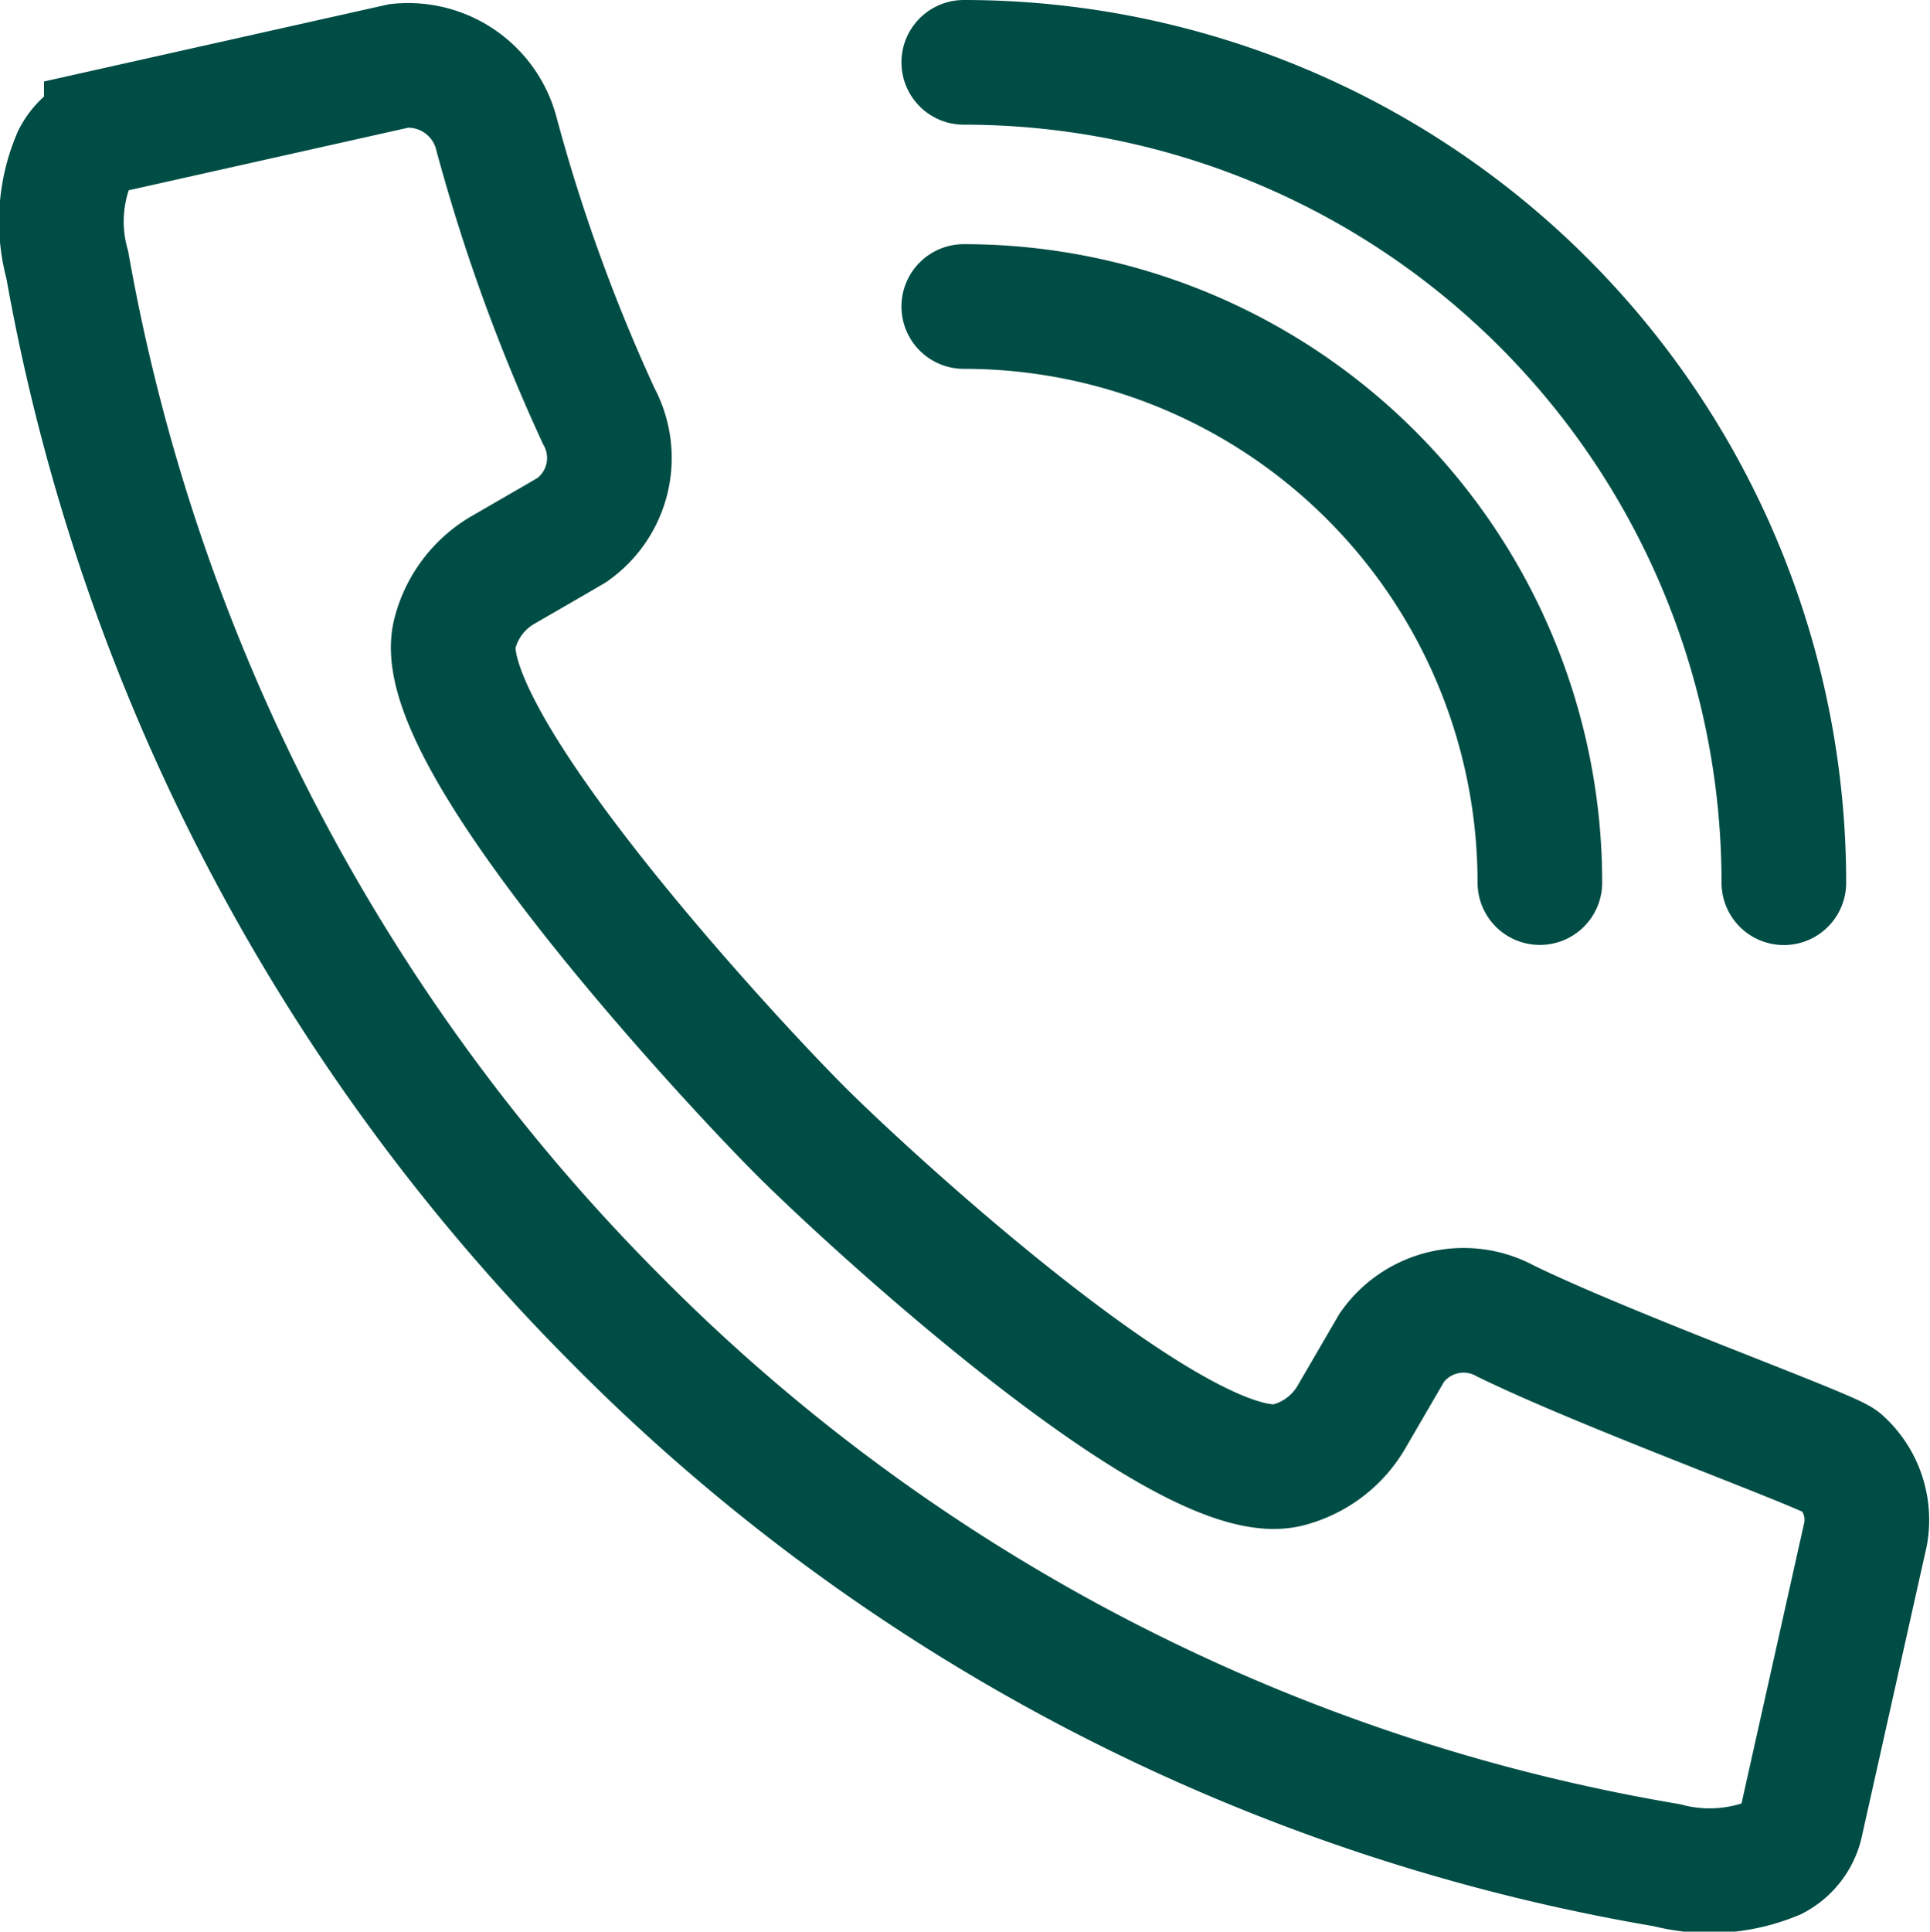 <svg xmlns="http://www.w3.org/2000/svg" width="30.969" height="30.988" viewBox="0 0 30.969 30.988">
  <g id="contact-us" transform="translate(23458.269 6118.361)">
    <path id="Path_85" data-name="Path 85" d="M13.929,14.152a2.608,2.608,0,0,0-.118,1.73,31.83,31.83,0,0,0,8.8,16.911,30.981,30.981,0,0,0,16.865,8.76,2.715,2.715,0,0,0,1.73-.12.838.838,0,0,0,.417-.525l1.045-4.676a1.26,1.26,0,0,0-.394-1.15c-.16-.16-3.7-1.438-5.378-2.255a1.407,1.407,0,0,0-1.83.42l-.651,1.119a1.651,1.651,0,0,1-1.019.767c-1.639.416-6.713-4.255-7.815-5.356-1.143-1.143-5.971-6.34-5.552-7.979a1.654,1.654,0,0,1,.767-1.02c.978-.565.714-.412,1.11-.643a1.411,1.411,0,0,0,.43-1.835,28.508,28.508,0,0,1-1.633-4.5,1.464,1.464,0,0,0-1.566-1.113l-4.7,1.052A.832.832,0,0,0,13.929,14.152Z" transform="translate(-23471 -6129.992)" fill="none" stroke="#004d45" stroke-miterlimit="10" stroke-width="2"/>
    <path id="Path_86" data-name="Path 86" d="M24.856,15.652A9.242,9.242,0,0,1,34.1,24.894" transform="translate(-23467.66 -6129.096)" fill="none" stroke="#004d45" stroke-linecap="round" stroke-linejoin="round" stroke-width="2"/>
    <path id="Path_87" data-name="Path 87" d="M24.856,12.639A13.16,13.16,0,0,1,38.015,25.8" transform="translate(-23467.66 -6130)" fill="none" stroke="#004d45" stroke-linecap="round" stroke-linejoin="round" stroke-width="2"/>
  </g>
</svg>